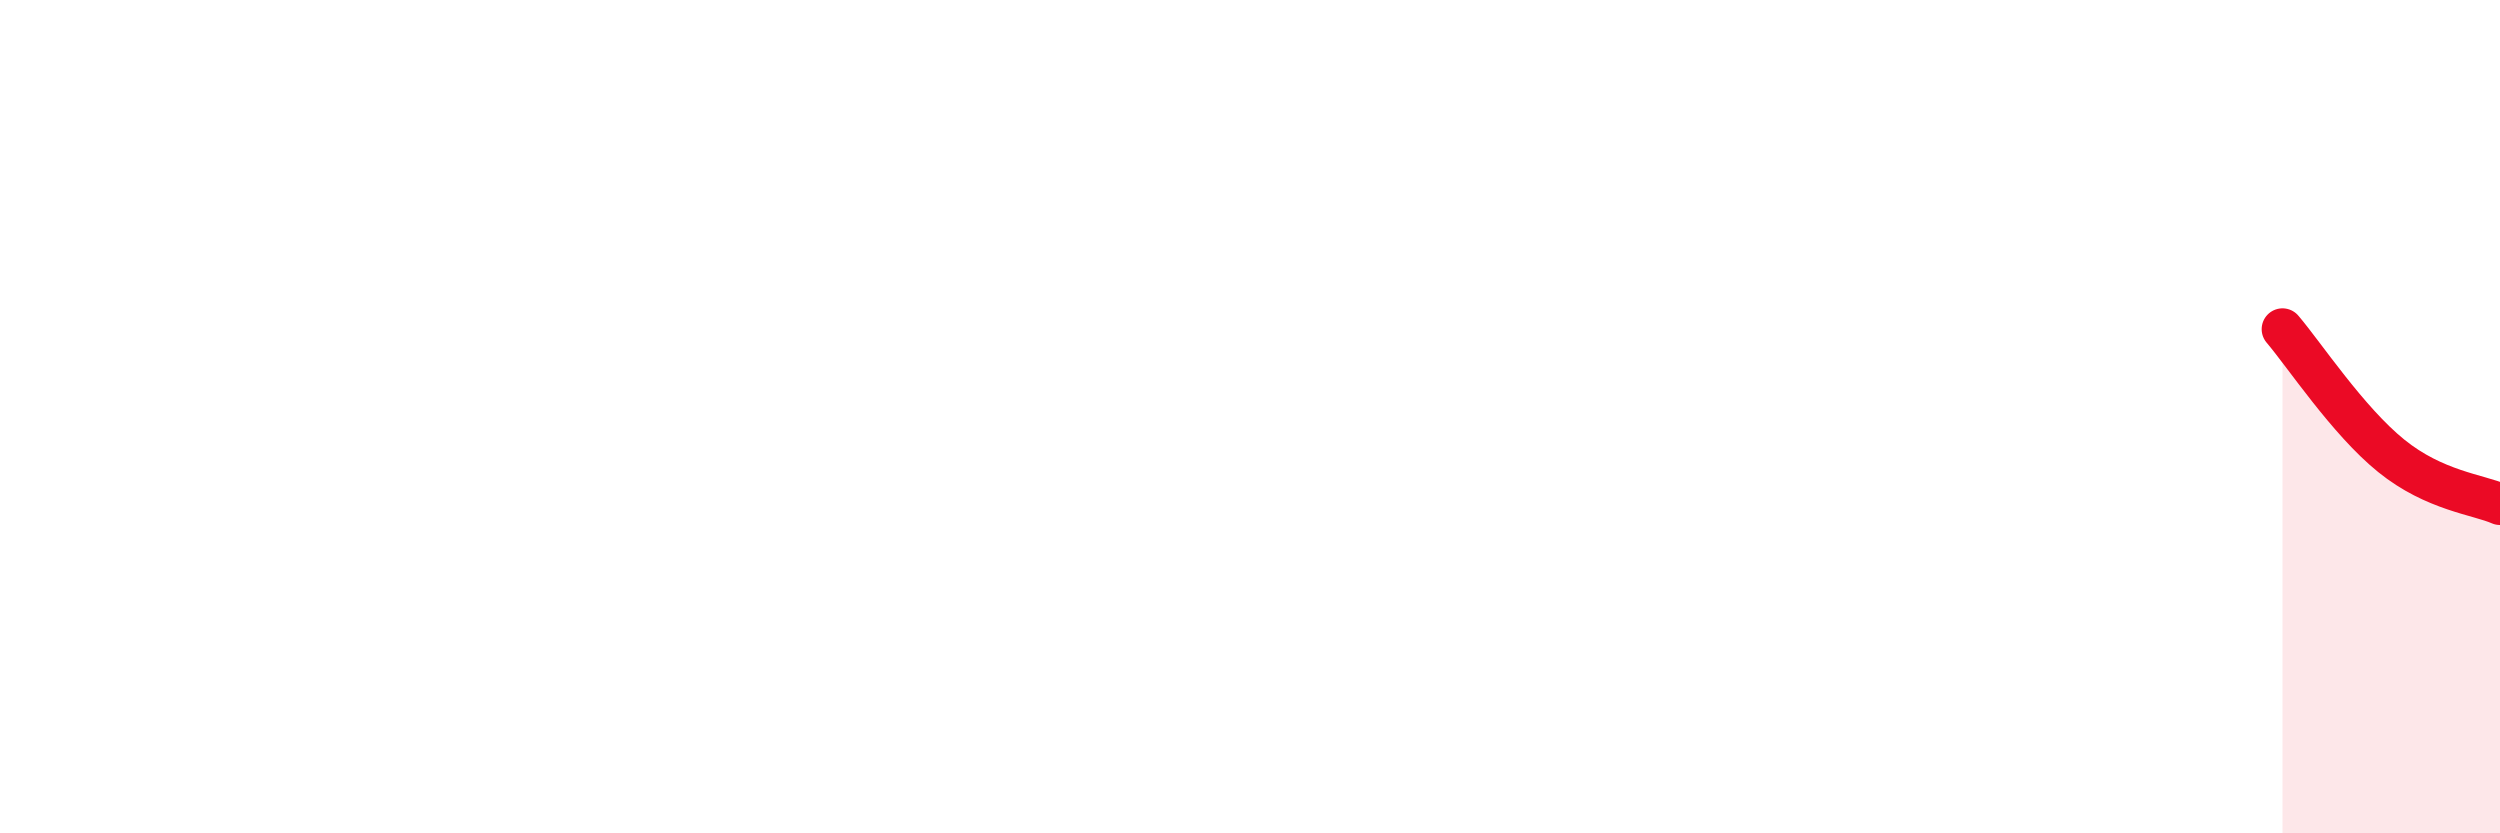 
    <svg width="60" height="20" viewBox="0 0 60 20" xmlns="http://www.w3.org/2000/svg">
      <path
        d="M 54.78,7.9 C 55.3,8.51 56.35,10.1 57.39,10.94 C 58.43,11.78 59.48,11.87 60,12.1L60 20L54.78 20Z"
        fill="#EB0A25"
        opacity="0.1"
        stroke-linecap="round"
        stroke-linejoin="round"
      />
      <path
        d="M 54.78,7.9 C 55.3,8.51 56.35,10.1 57.39,10.94 C 58.43,11.78 59.48,11.87 60,12.1"
        stroke="#EB0A25"
        stroke-width="1"
        fill="none"
        stroke-linecap="round"
        stroke-linejoin="round"
      />
    </svg>
  